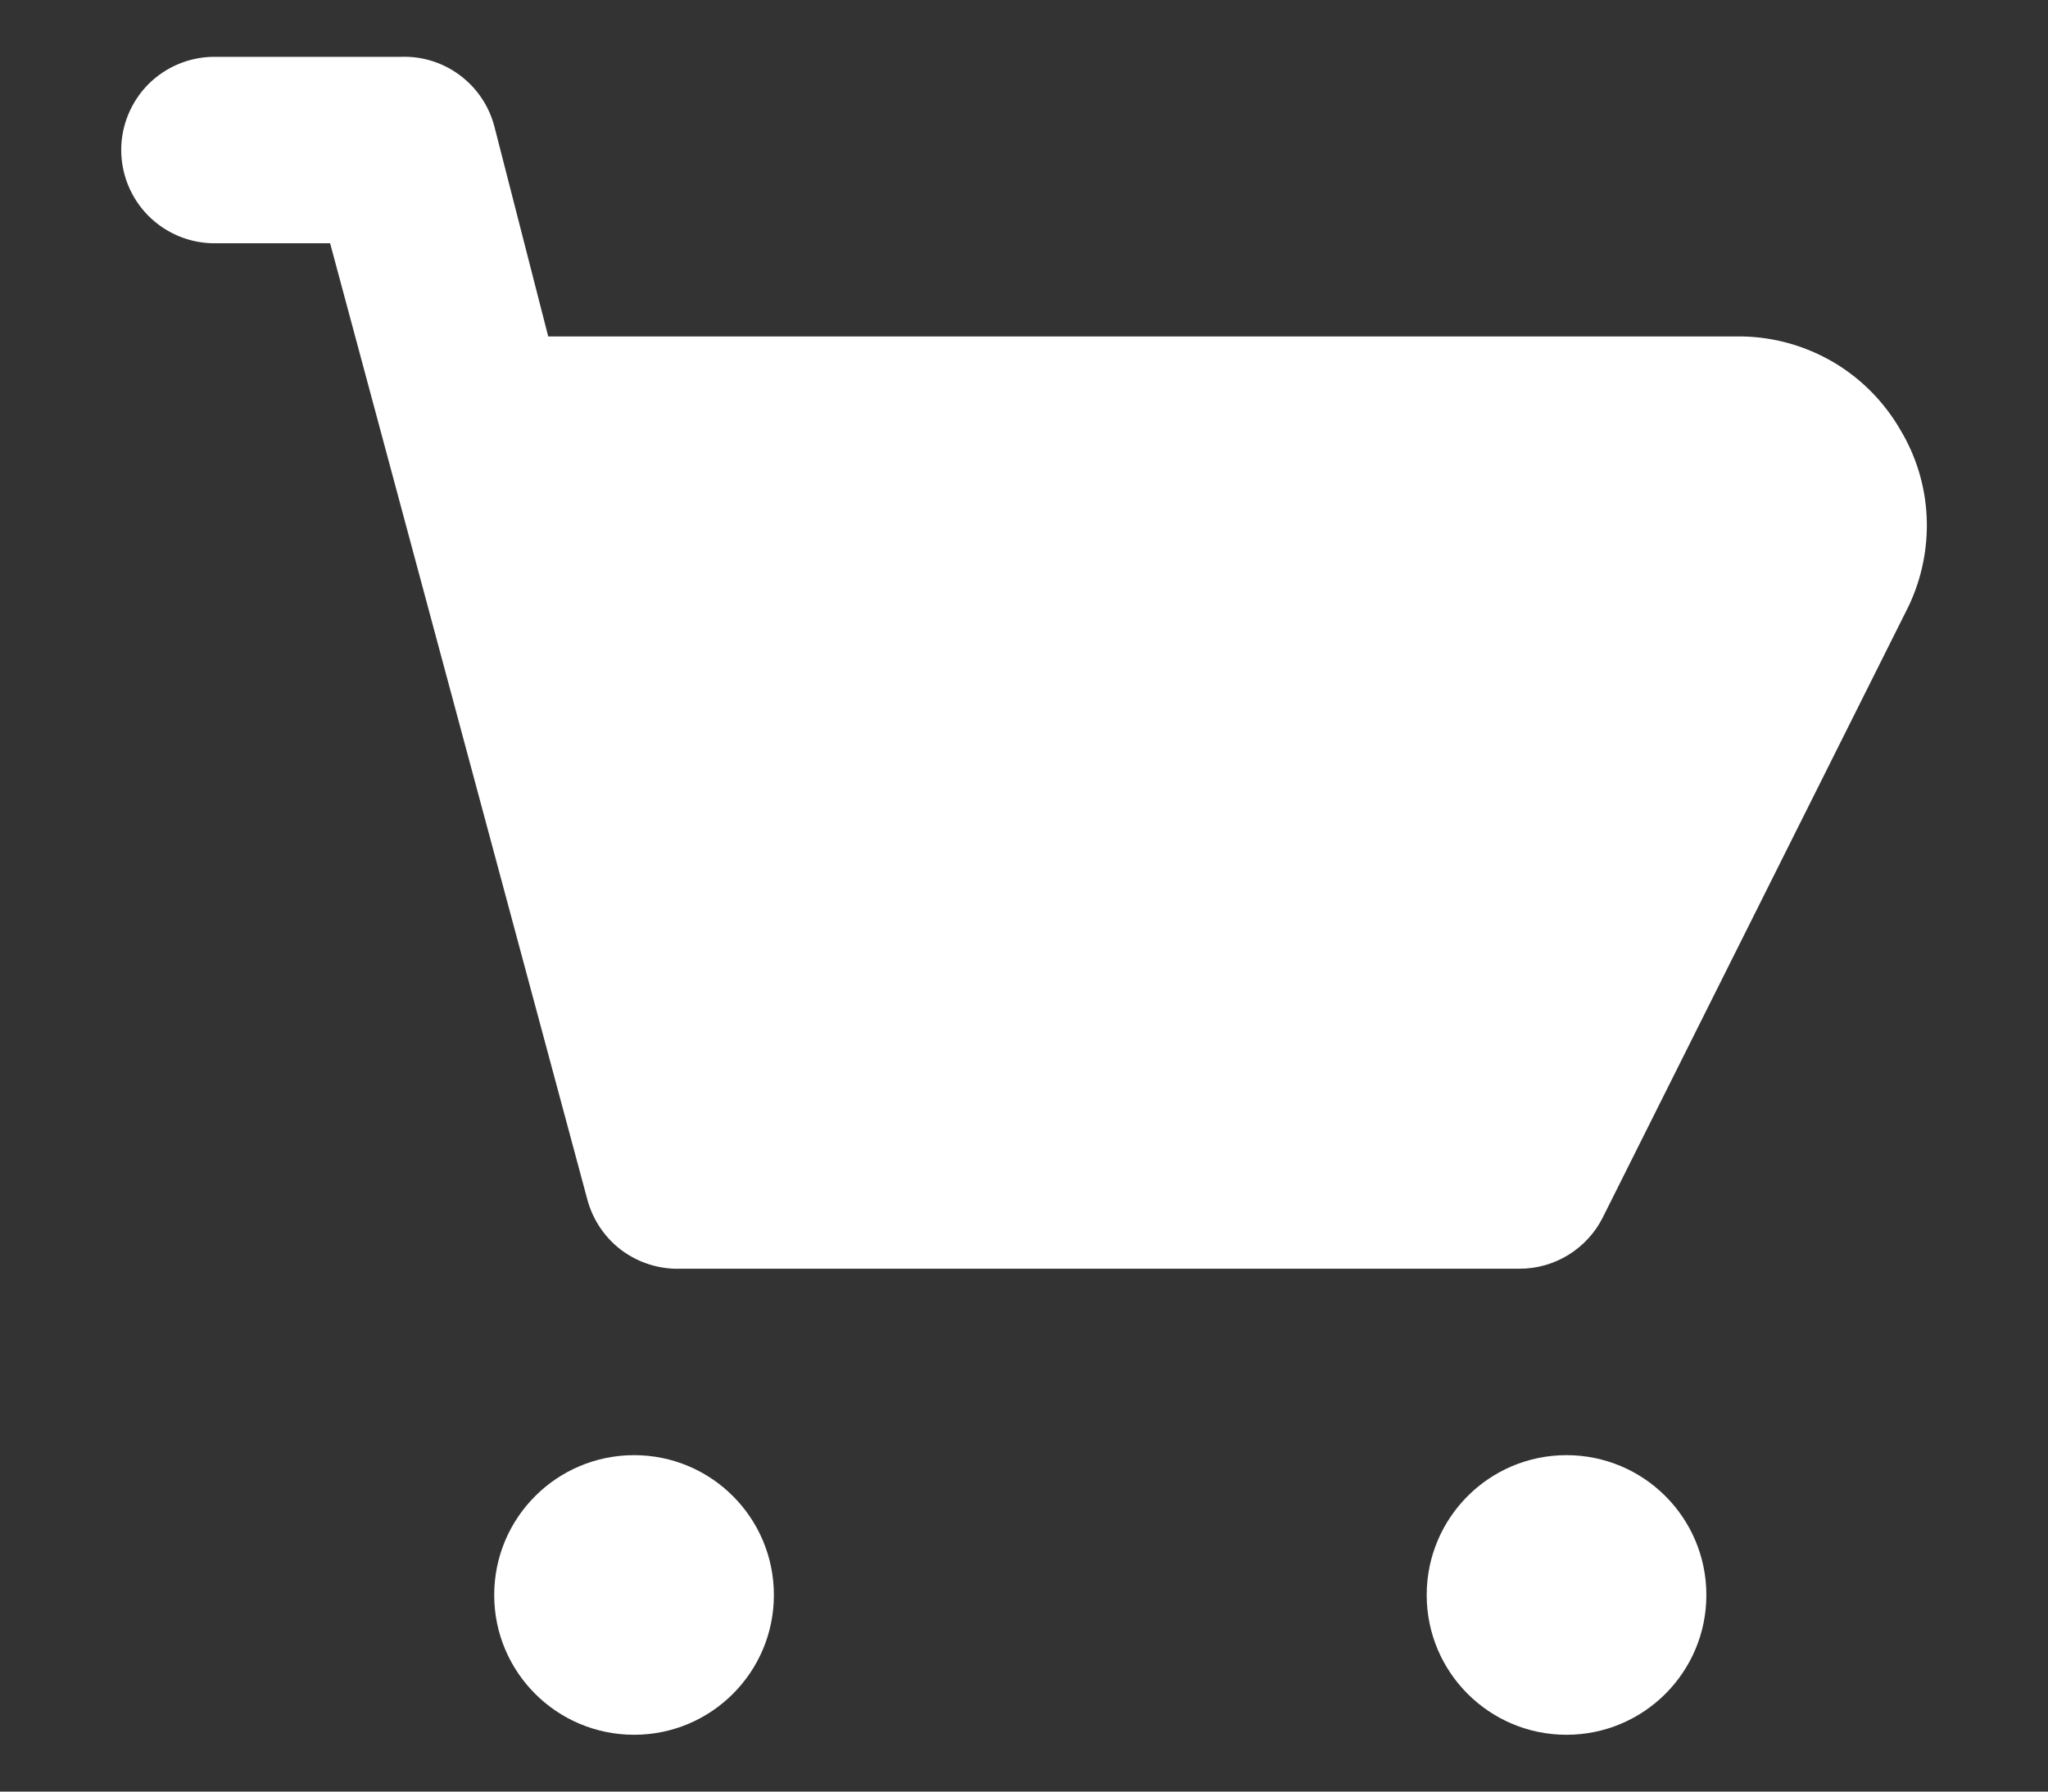 <svg width="16" height="14" viewBox="0 0 16 14" fill="none" xmlns="http://www.w3.org/2000/svg">
<rect x="0" y="0" width="16" height="14" fill="#333333" stroke="none"/>
<path d="M14.846 3.358C14.72 3.14 14.54 2.958 14.323 2.83C14.106 2.703 13.86 2.633 13.608 2.629H4.283L3.861 0.983C3.818 0.824 3.723 0.684 3.59 0.586C3.458 0.488 3.297 0.438 3.132 0.444H1.675C1.482 0.444 1.297 0.521 1.16 0.657C1.024 0.794 0.947 0.979 0.947 1.172C0.947 1.365 1.024 1.551 1.16 1.687C1.297 1.824 1.482 1.901 1.675 1.901H2.579L4.589 9.375C4.632 9.534 4.727 9.674 4.859 9.772C4.992 9.869 5.153 9.92 5.318 9.914H11.874C12.008 9.914 12.14 9.876 12.255 9.805C12.369 9.734 12.462 9.633 12.522 9.513L14.912 4.735C15.015 4.517 15.063 4.278 15.052 4.038C15.041 3.798 14.97 3.564 14.846 3.358Z" fill="white"/>
<path d="M4.954 13.556C5.557 13.556 6.046 13.067 6.046 12.464C6.046 11.86 5.557 11.371 4.954 11.371C4.35 11.371 3.861 11.86 3.861 12.464C3.861 13.067 4.35 13.556 4.954 13.556Z" fill="white"/>
<path d="M12.238 13.556C12.842 13.556 13.331 13.067 13.331 12.464C13.331 11.86 12.842 11.371 12.238 11.371C11.635 11.371 11.146 11.86 11.146 12.464C11.146 13.067 11.635 13.556 12.238 13.556Z" fill="white"/>
</svg>
